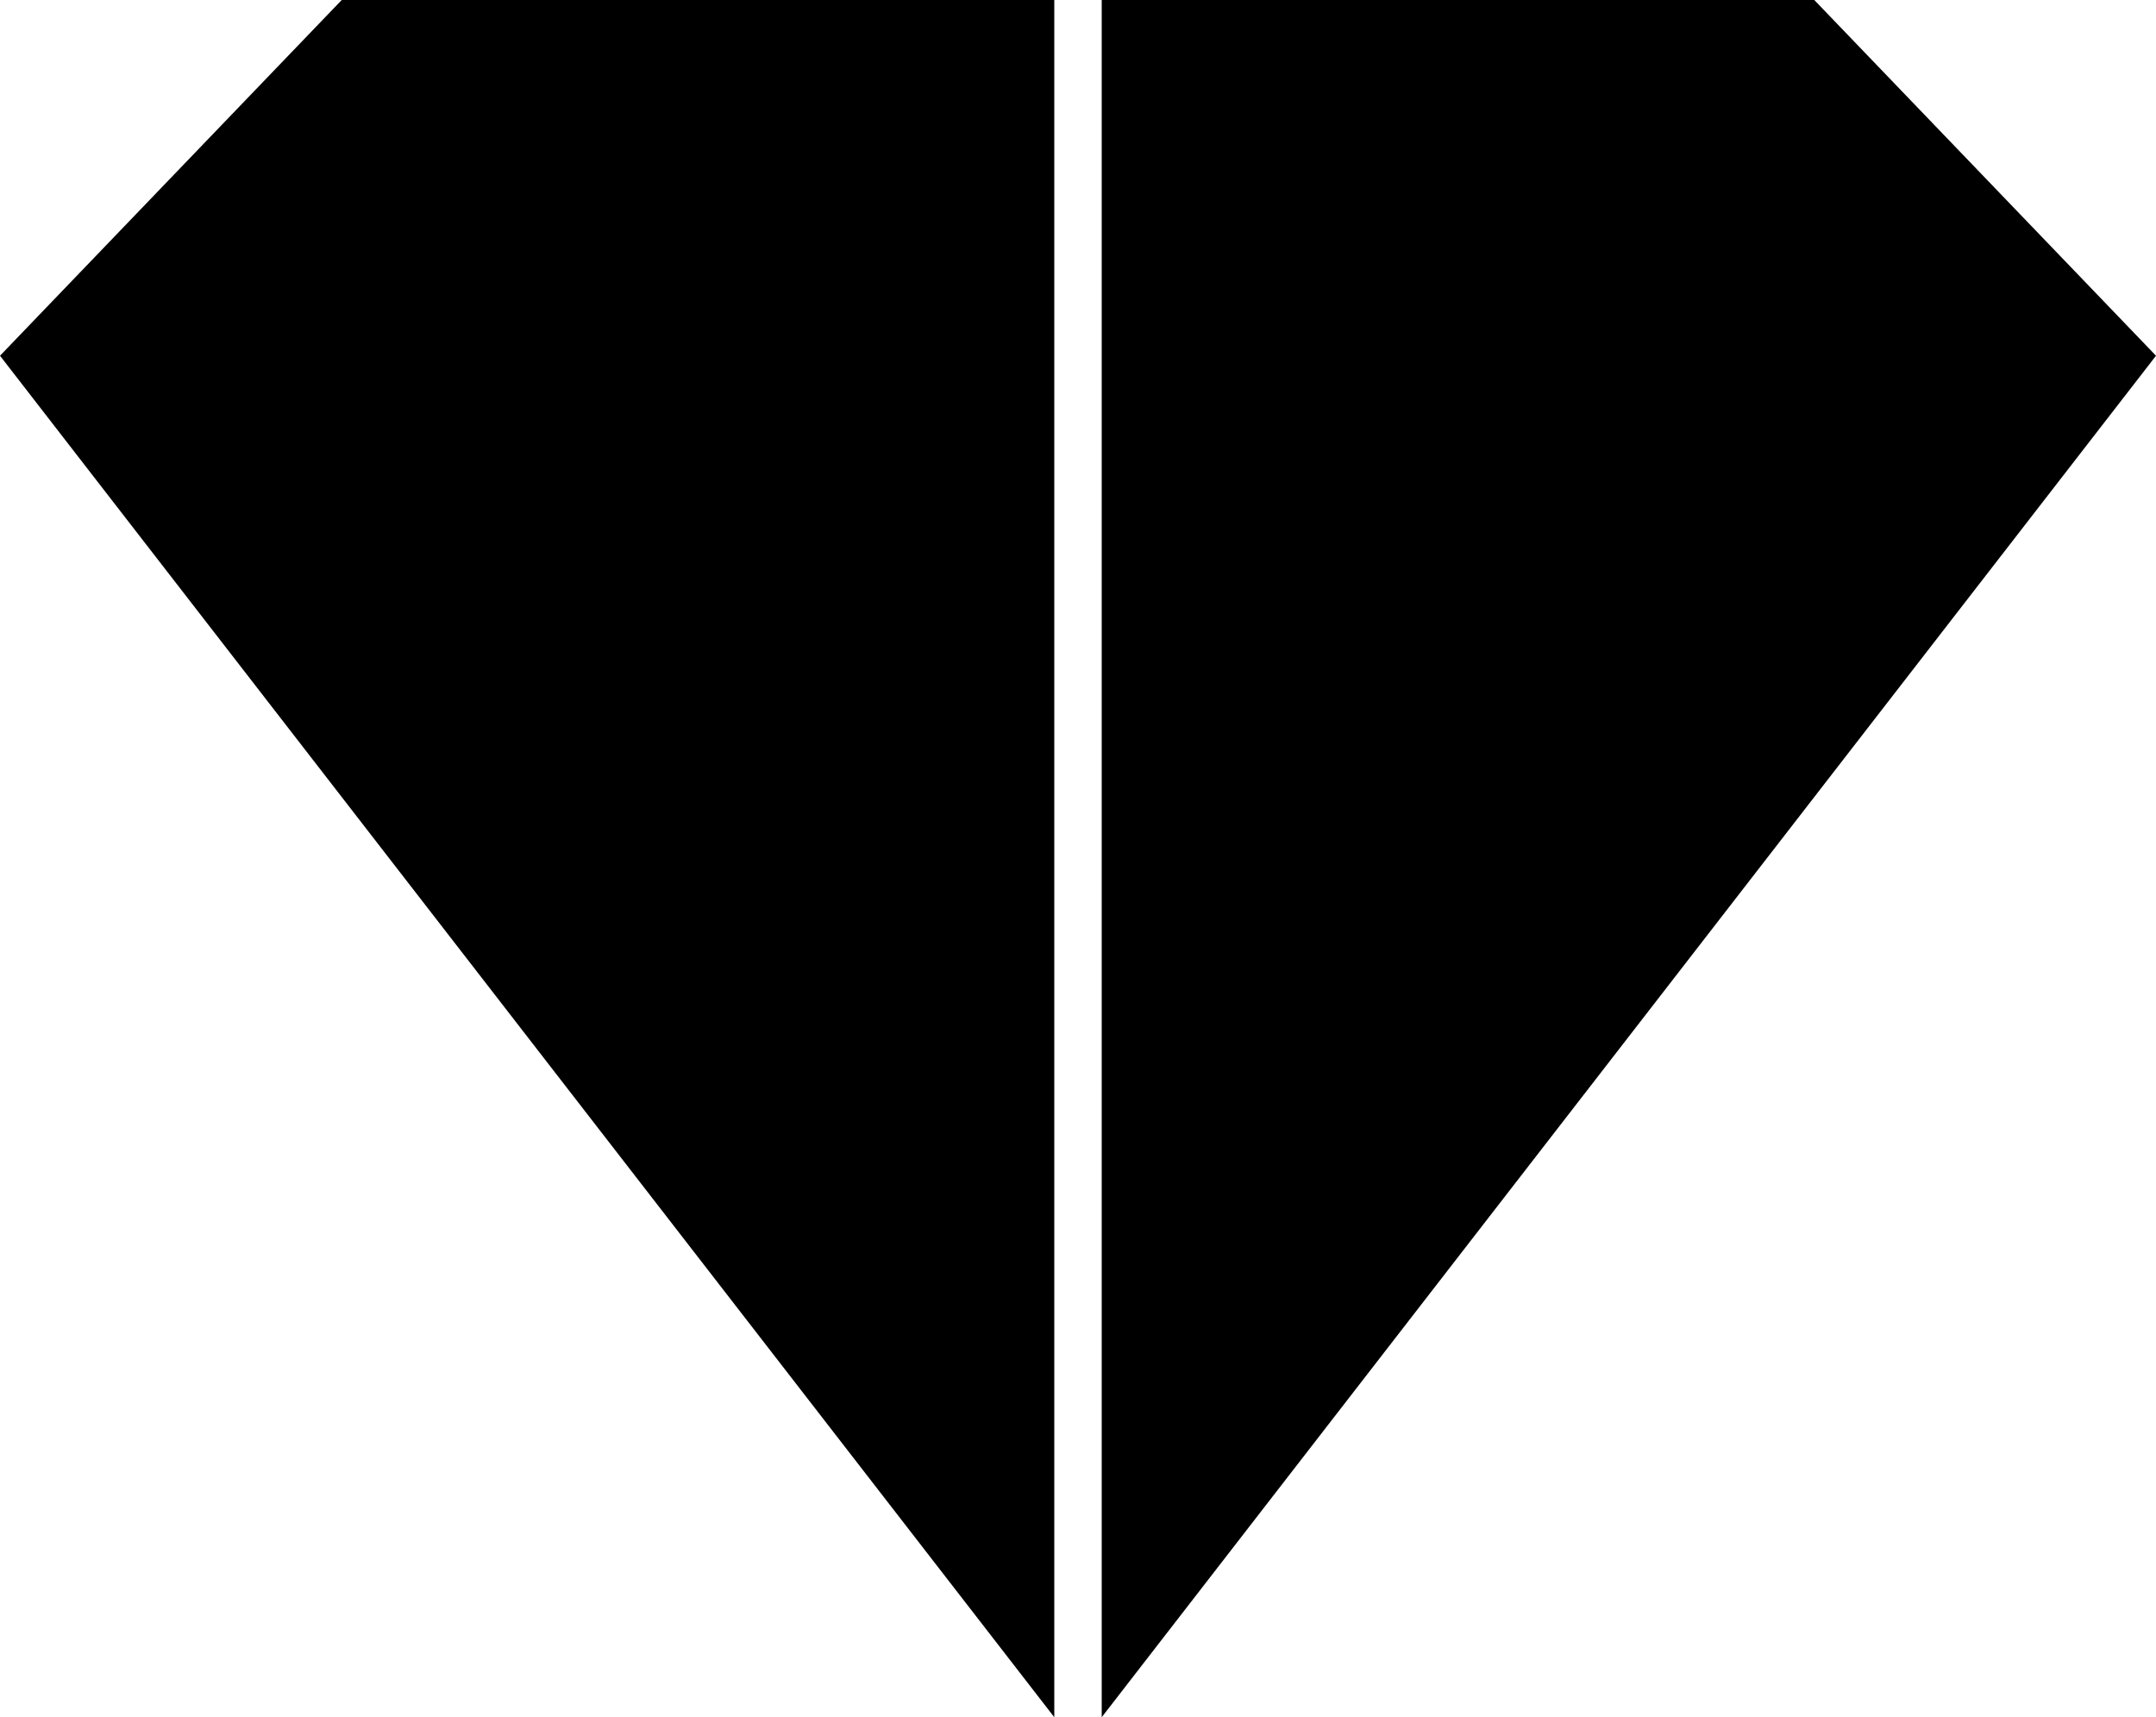 <svg xmlns="http://www.w3.org/2000/svg" xmlns:xlink="http://www.w3.org/1999/xlink" id="diamond_coating_logo" x="0px" y="0px" width="20px" height="15.93px" viewBox="0 0 20 15.93" style="enable-background:new 0 0 20 15.93;" xml:space="preserve"> <style type="text/css"> .st0{display:none;fill:#0CA5E2;} .st1{display:none;fill:#FD282B;} </style> <polygon id="Blue_Outline" class="st0" points="58.94,-116.6 57.99,-115.39 -89.87,-115.39 -145.65,-56.76 -66.58,45.03 -67.18,45.8 -135.91,145.72 -62.15,50.74 -62.15,50.74 -57.71,45.02 -62.15,39.32 -62.15,39.32 -132.77,-51.61 -136.45,-56.32 -132.33,-60.62 -88.93,-106.44 -86.86,-108.39 -83.84,-108.39 52.55,-108.39 61.42,-108.39 127.57,-193.57 "></polygon> <polygon id="Red_Outline" class="st1" points="165.58,-56.83 109.8,-115.39 82.73,-115.39 83.49,-116.36 134.04,-192.87 73.87,-115.39 73.87,-115.39 72.49,-113.6 68.44,-108.39 68.44,-108.39 77.3,-108.39 103.76,-108.39 106.78,-108.39 108.85,-106.44 152.25,-60.74 156.37,-56.38 152.69,-51.64 9.96,132.16 -54.2,49.54 -58.64,55.25 -58.64,55.25 -129.44,146.42 -54.26,60.89 9.96,143.57 "></polygon> <polyline id="Red_-_C_2_" points="20,3.3 16.83,0 10.22,0 10.22,15.93 "></polyline> <path id="Red_-_C_1_" d="M17.59,3.42"></path> <path id="Blue_-_D" d="M9.78,0H3.17L0,3.3l9.78,12.63V0L9.78,0z"></path> </svg>